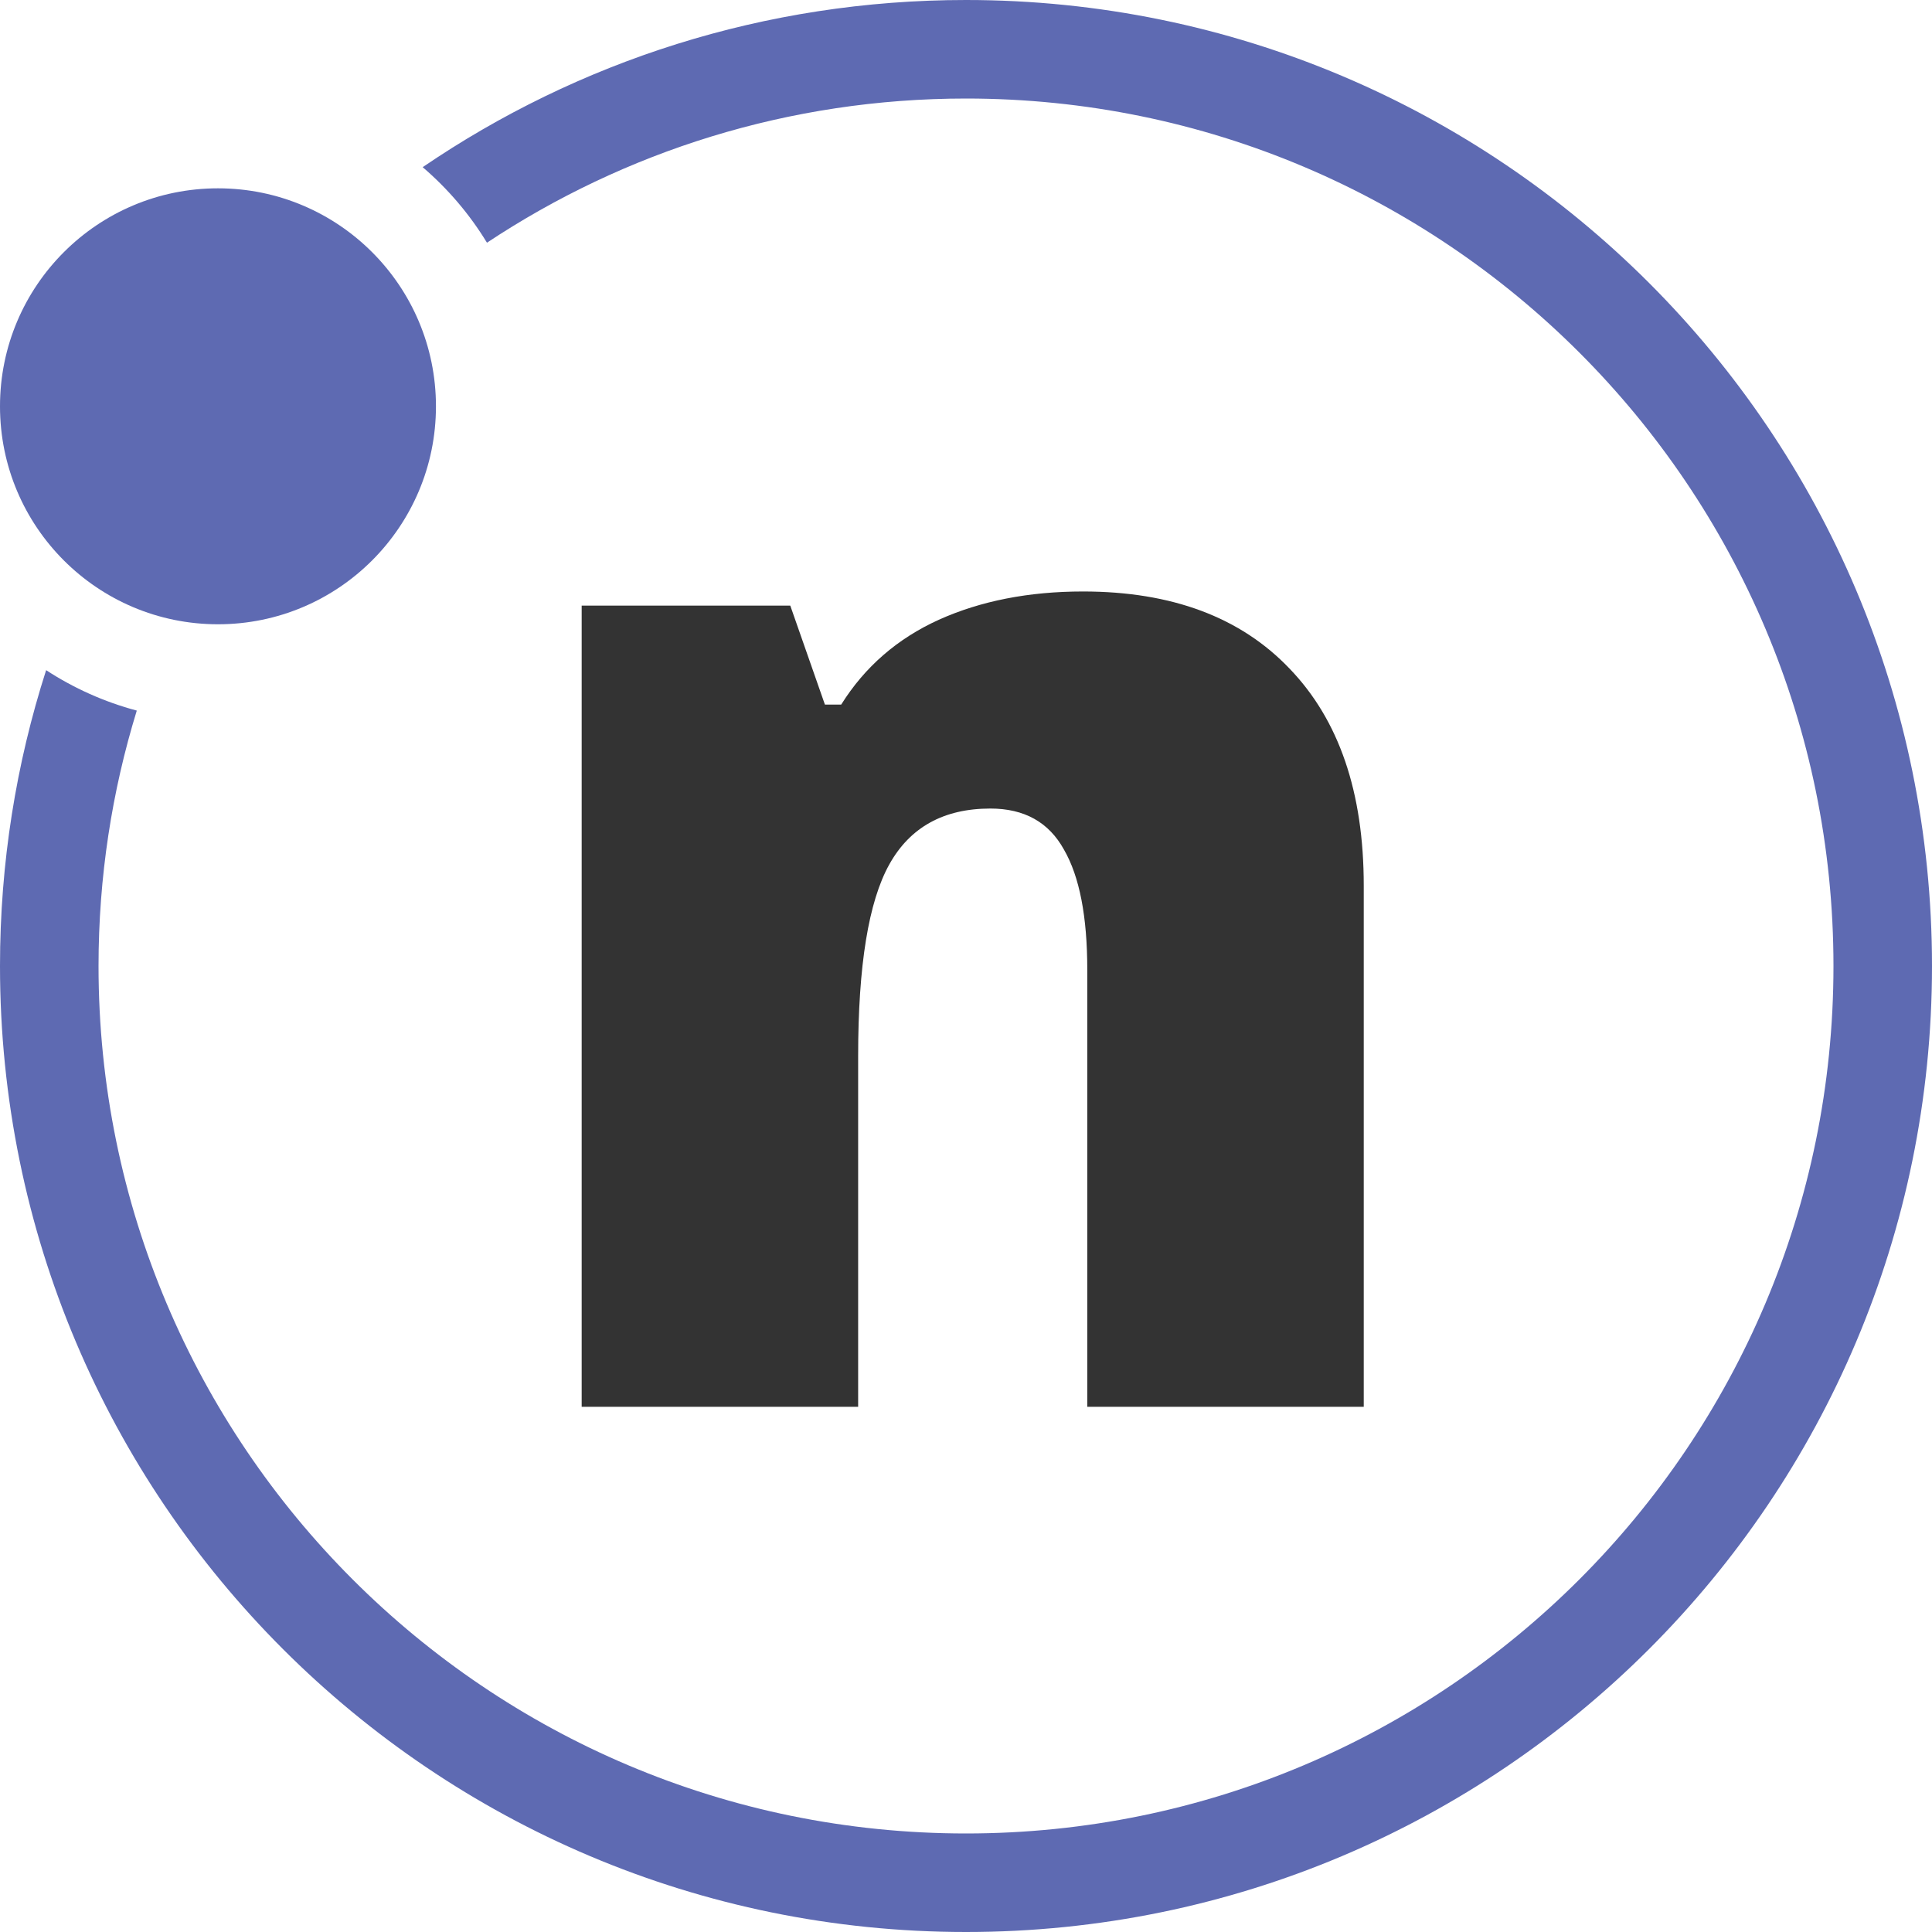 <svg width="40" height="40" viewBox="0 0 40 40" fill="none" xmlns="http://www.w3.org/2000/svg">
<path d="M22.511 29.126V20.078C22.511 18.975 22.35 18.146 22.028 17.59C21.715 17.023 21.208 16.74 20.505 16.74C19.539 16.74 18.841 17.126 18.412 17.897C17.982 18.668 17.767 19.991 17.767 21.864V29.126H12.043V12.539H16.362L17.079 14.588H17.416C17.904 13.807 18.578 13.222 19.436 12.832C20.305 12.441 21.301 12.246 22.423 12.246C24.258 12.246 25.683 12.778 26.698 13.842C27.723 14.905 28.235 16.404 28.235 18.336V29.126H22.511Z" fill="#333333"/>
<circle cx="4.513" cy="8.412" r="4.513" fill="#5E6AB2"/>
<path fill-rule="evenodd" clip-rule="evenodd" d="M40 20C40 31.046 31.046 40 20 40C8.954 40 0 31.046 0 20C0 17.864 0.335 15.806 0.955 13.875C1.525 14.247 2.157 14.532 2.832 14.712C2.317 16.384 2.04 18.16 2.04 20C2.04 29.919 10.081 37.96 20 37.96C29.919 37.96 37.96 29.919 37.96 20C37.96 10.081 29.919 2.04 20 2.04C16.334 2.04 12.924 3.139 10.082 5.025C9.723 4.435 9.273 3.908 8.751 3.461C11.956 1.277 15.829 0 20 0C31.046 0 40 8.954 40 20Z" fill="#5E6AB2"/>
</svg>
